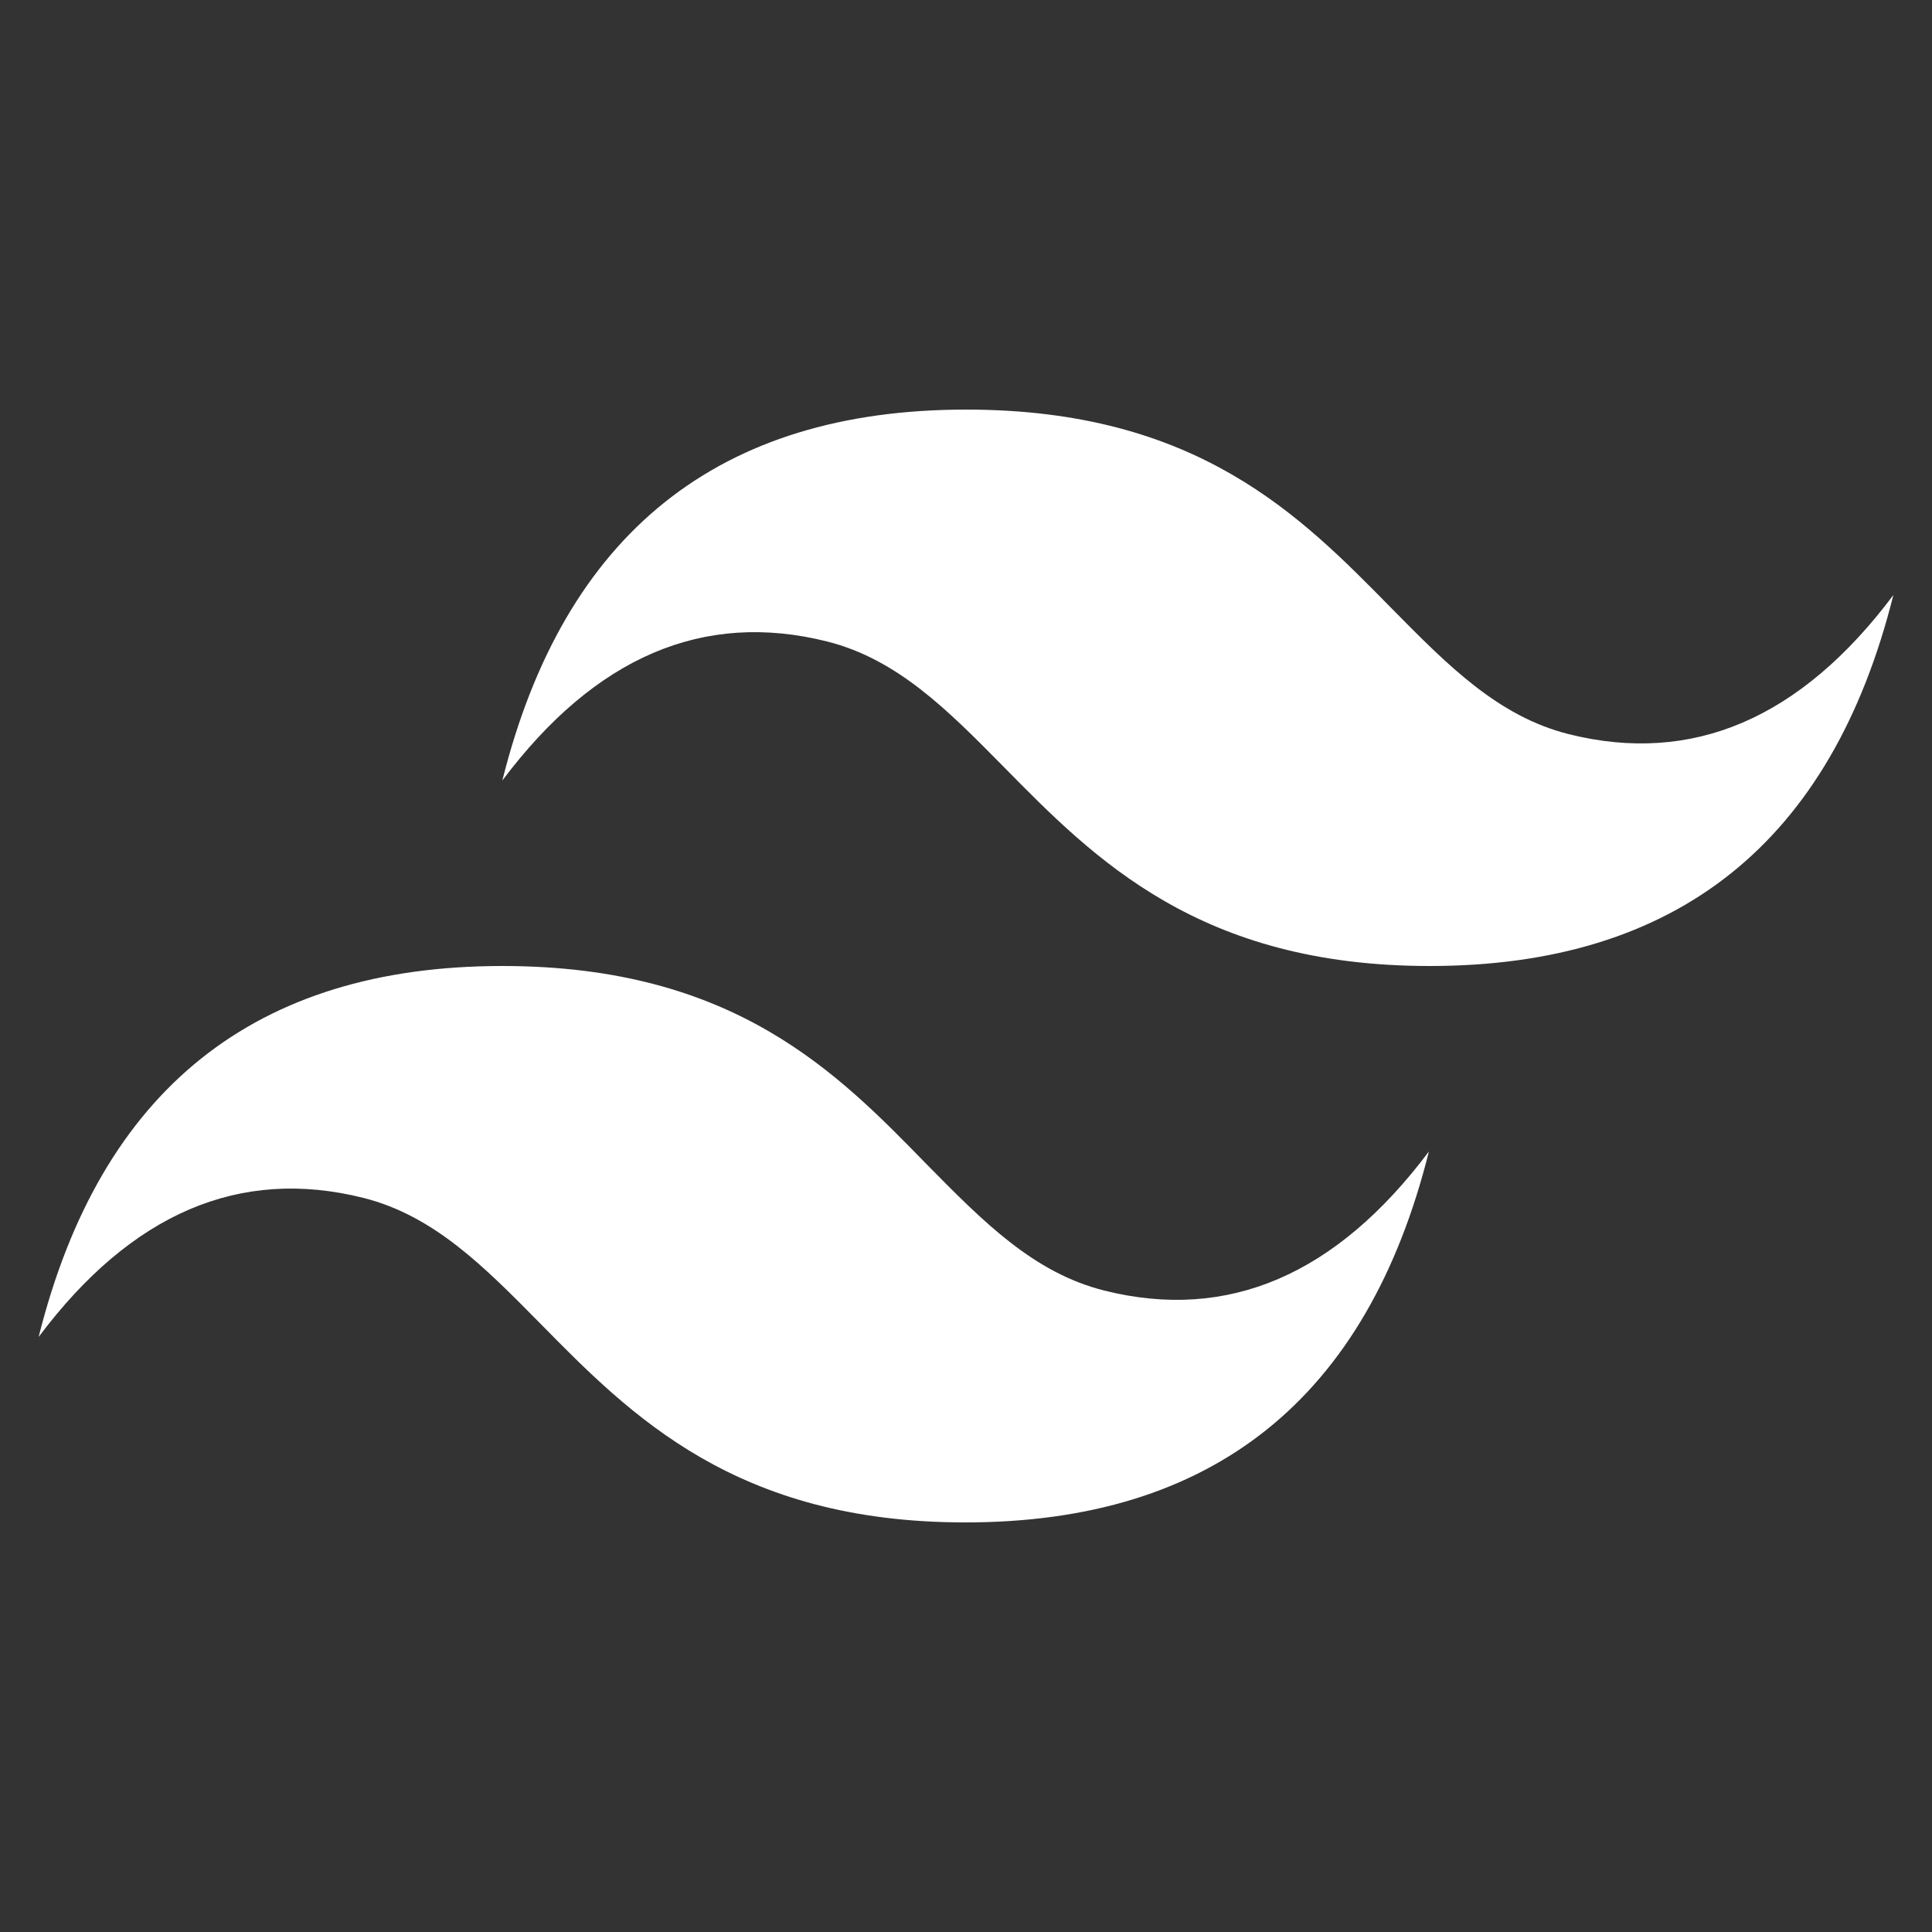 <svg id="Camada_1" data-name="Camada 1" xmlns="http://www.w3.org/2000/svg" viewBox="0 0 50 50"><rect x="0" y="0" width="50" height="50" fill="#333333" stroke="none"/><defs><style>.cls-1{fill:#fff;fill-rule:evenodd;}</style></defs><path class="cls-1" d="M25,10.6q-9.6,0-12,9.6,3.6-4.8,8.4-3.6c1.83.46,3.13,1.78,4.58,3.25C28.33,22.24,31.05,25,37,25q9.6,0,12-9.6-3.6,4.8-8.4,3.6c-1.83-.46-3.13-1.78-4.58-3.25C33.67,13.36,31,10.6,25,10.6ZM13,25Q3.4,25,1,34.6,4.6,29.8,9.4,31c1.83.46,3.13,1.78,4.58,3.25,2.35,2.39,5.07,5.15,11,5.15q9.6,0,12-9.6-3.6,4.8-8.4,3.6c-1.83-.46-3.13-1.78-4.58-3.25C21.67,27.76,19,25,13,25Z"/></svg>
